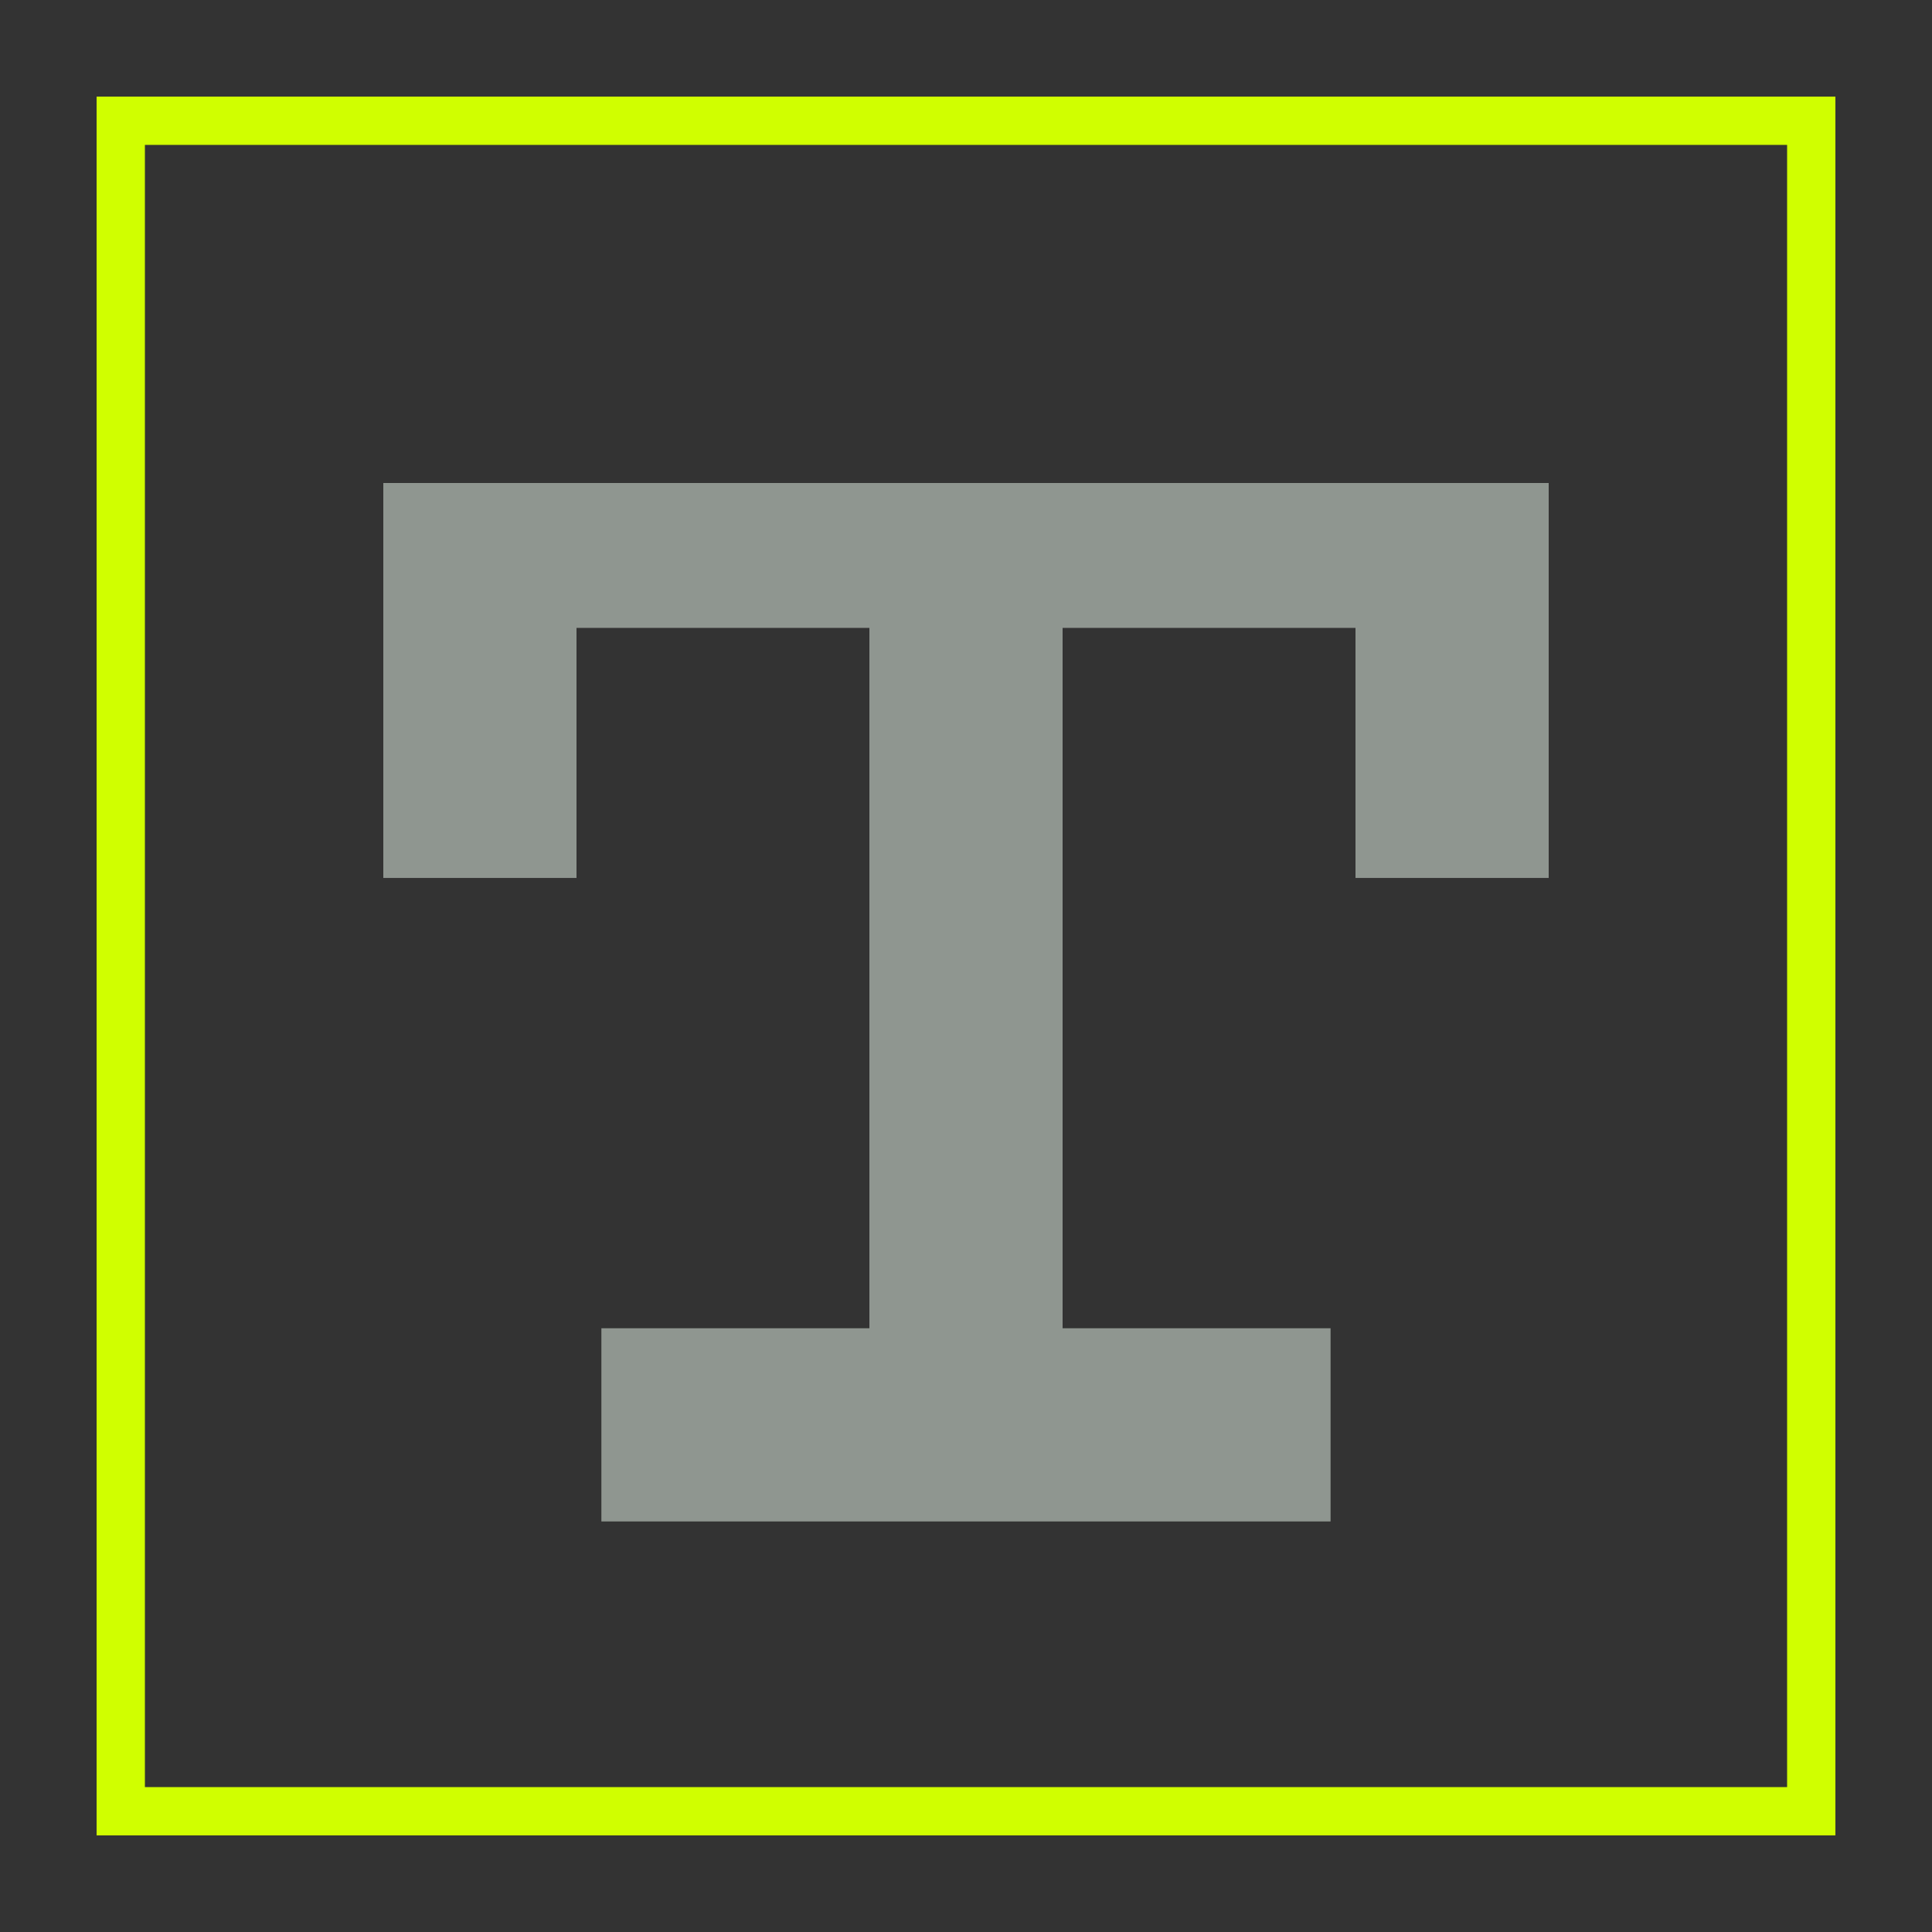 <svg width="40" height="40" viewBox="0 0 40 40" fill="none" xmlns="http://www.w3.org/2000/svg">
<rect x="0" y="0" width="40" height="40" fill="#333333" stroke="none"/>
<rect x="2.5" y="2.5" width="35" height="35" stroke="#D0FF00"/>
<path d="M20 11.887L20 29.5" stroke="#8F9690" stroke-width="4"/>
<path d="M12.451 29.5L27.548 29.5" stroke="#8F9690" stroke-width="4"/>
<path d="M9.936 11.5H30.065" stroke="#8F9690" stroke-width="3"/>
<path d="M9.936 10V18.177" stroke="#8F9690" stroke-width="4"/>
<path d="M30.064 10V18.177" stroke="#8F9690" stroke-width="4"/>
</svg>
